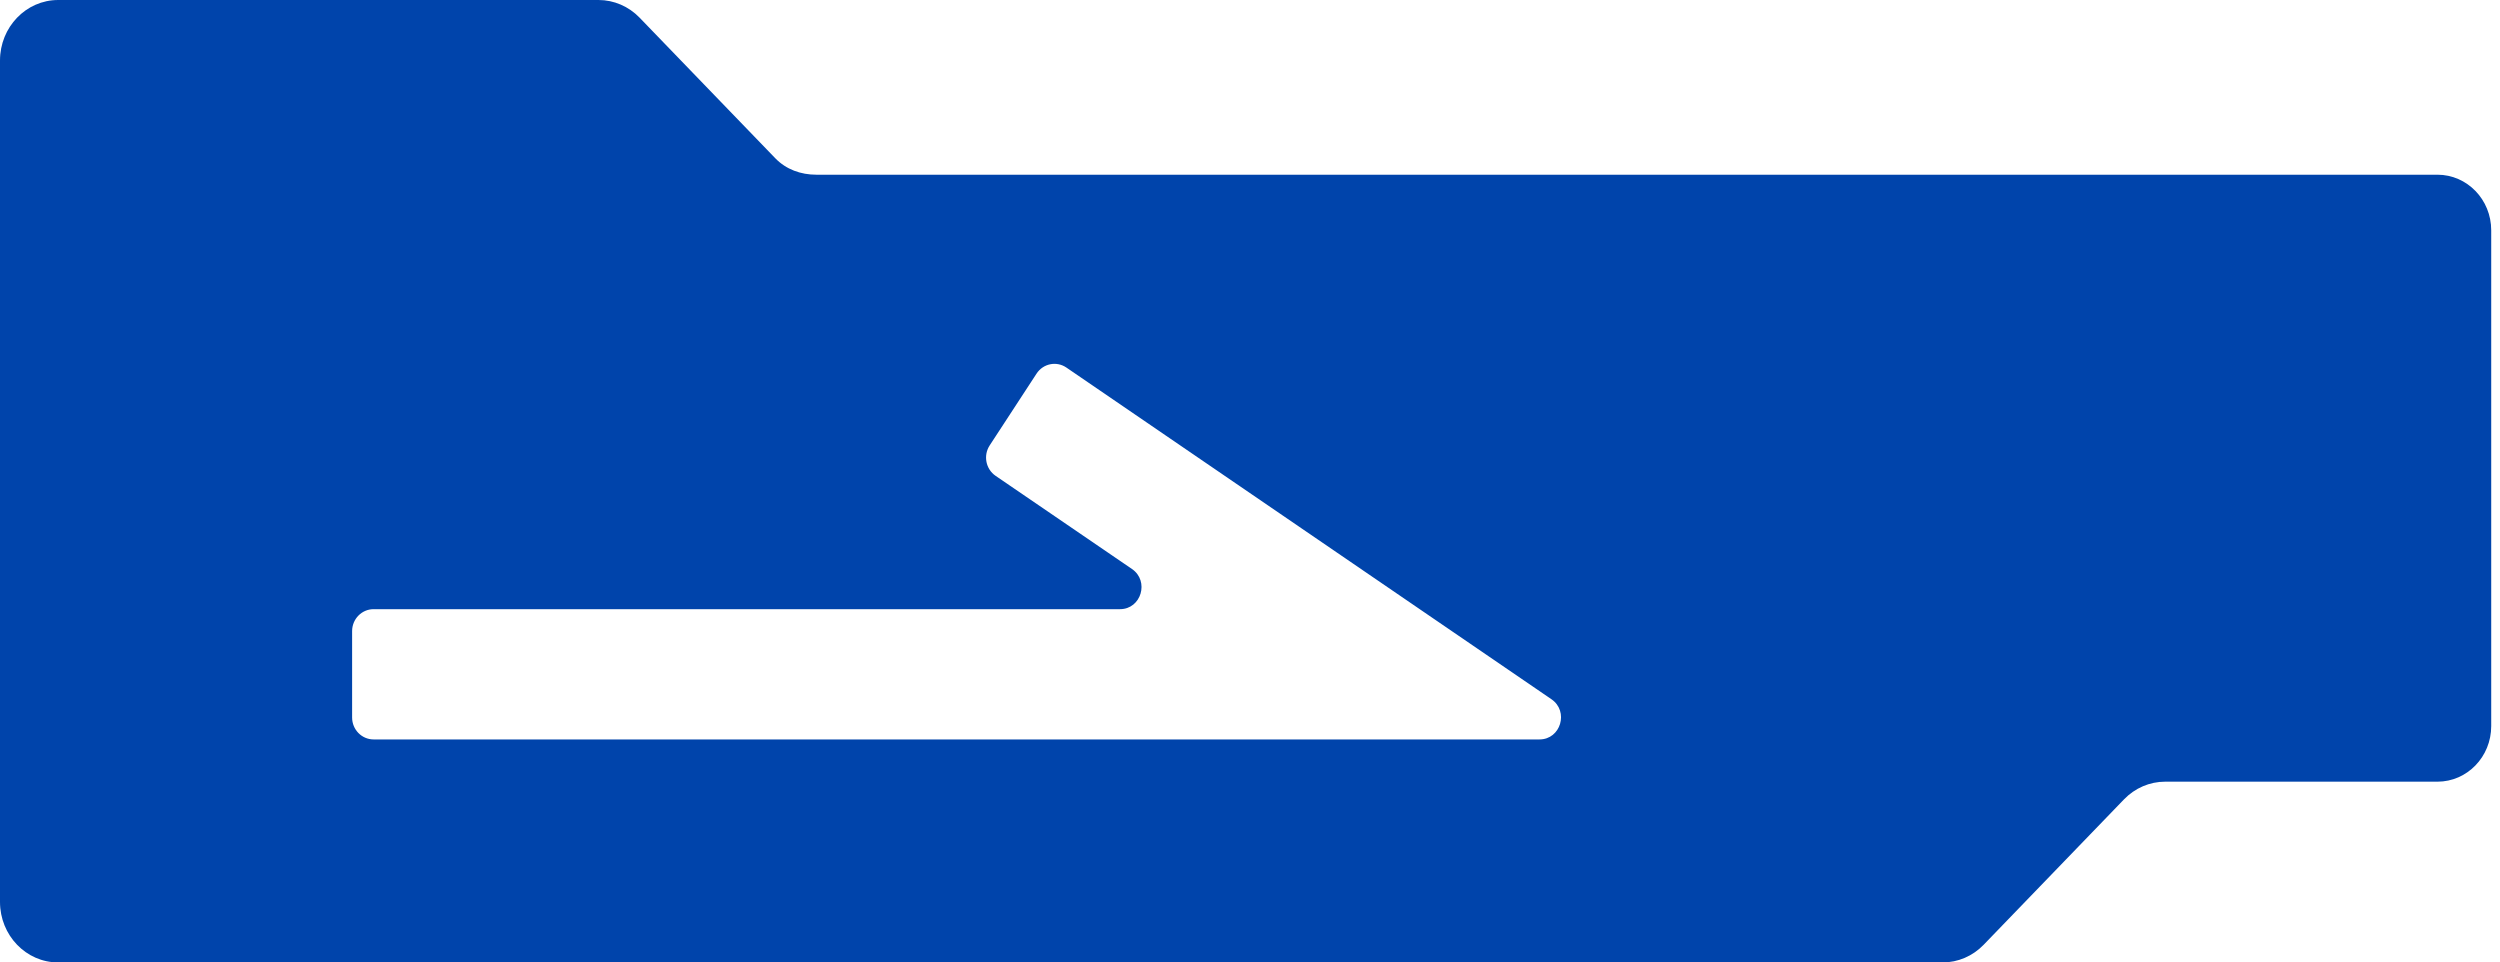 <?xml version="1.0" encoding="UTF-8"?> <svg xmlns="http://www.w3.org/2000/svg" width="213" height="82" viewBox="0 0 213 82" fill="none"> <g filter="url(#filter0_i_346_346)"> <path d="M50.99 0H4.959C2.22 0 0 2.309 0 5.157V76.843C0 79.691 2.22 82 4.959 82H165.505C166.817 82 168.076 81.459 169.005 80.497L180.969 68.102C181.899 67.14 183.157 66.599 184.469 66.599H207.67C210.201 66.599 212.252 64.479 212.252 61.864V19.62C212.252 17.005 210.201 14.885 207.67 14.885H69.552C68.24 14.885 66.982 14.444 66.052 13.481L54.49 1.503C53.56 0.541 52.302 0 50.99 0Z" fill="#0044AB"></path> </g> <path d="M31.832 63H131.164C132.975 63 133.688 60.605 132.184 59.576L90.858 31.317C90.016 30.741 88.876 30.972 88.314 31.833L84.32 37.95C83.76 38.808 83.986 39.967 84.825 40.541L96.442 48.477C97.947 49.505 97.234 51.901 95.423 51.901H31.832C30.82 51.901 30 52.739 30 53.772V61.13C30 62.163 30.82 63 31.832 63Z" fill="white"></path> <defs> <filter id="filter0_i_346_346" x="0" y="0" width="212.254" height="82" filterUnits="userSpaceOnUse" color-interpolation-filters="sRGB"> <feFlood flood-opacity="0" result="BackgroundImageFix"></feFlood> <feBlend mode="normal" in="SourceGraphic" in2="BackgroundImageFix" result="shape"></feBlend> <feColorMatrix in="SourceAlpha" type="matrix" values="0 0 0 0 0 0 0 0 0 0 0 0 0 0 0 0 0 0 127 0" result="hardAlpha"></feColorMatrix> <feOffset></feOffset> <feGaussianBlur stdDeviation="6"></feGaussianBlur> <feComposite in2="hardAlpha" operator="arithmetic" k2="-1" k3="1"></feComposite> <feColorMatrix type="matrix" values="0 0 0 0 0 0 0 0 0 0 0 0 0 0 0 0 0 0 0.26 0"></feColorMatrix> <feBlend mode="normal" in2="shape" result="effect1_innerShadow_346_346"></feBlend> </filter> </defs> </svg> 